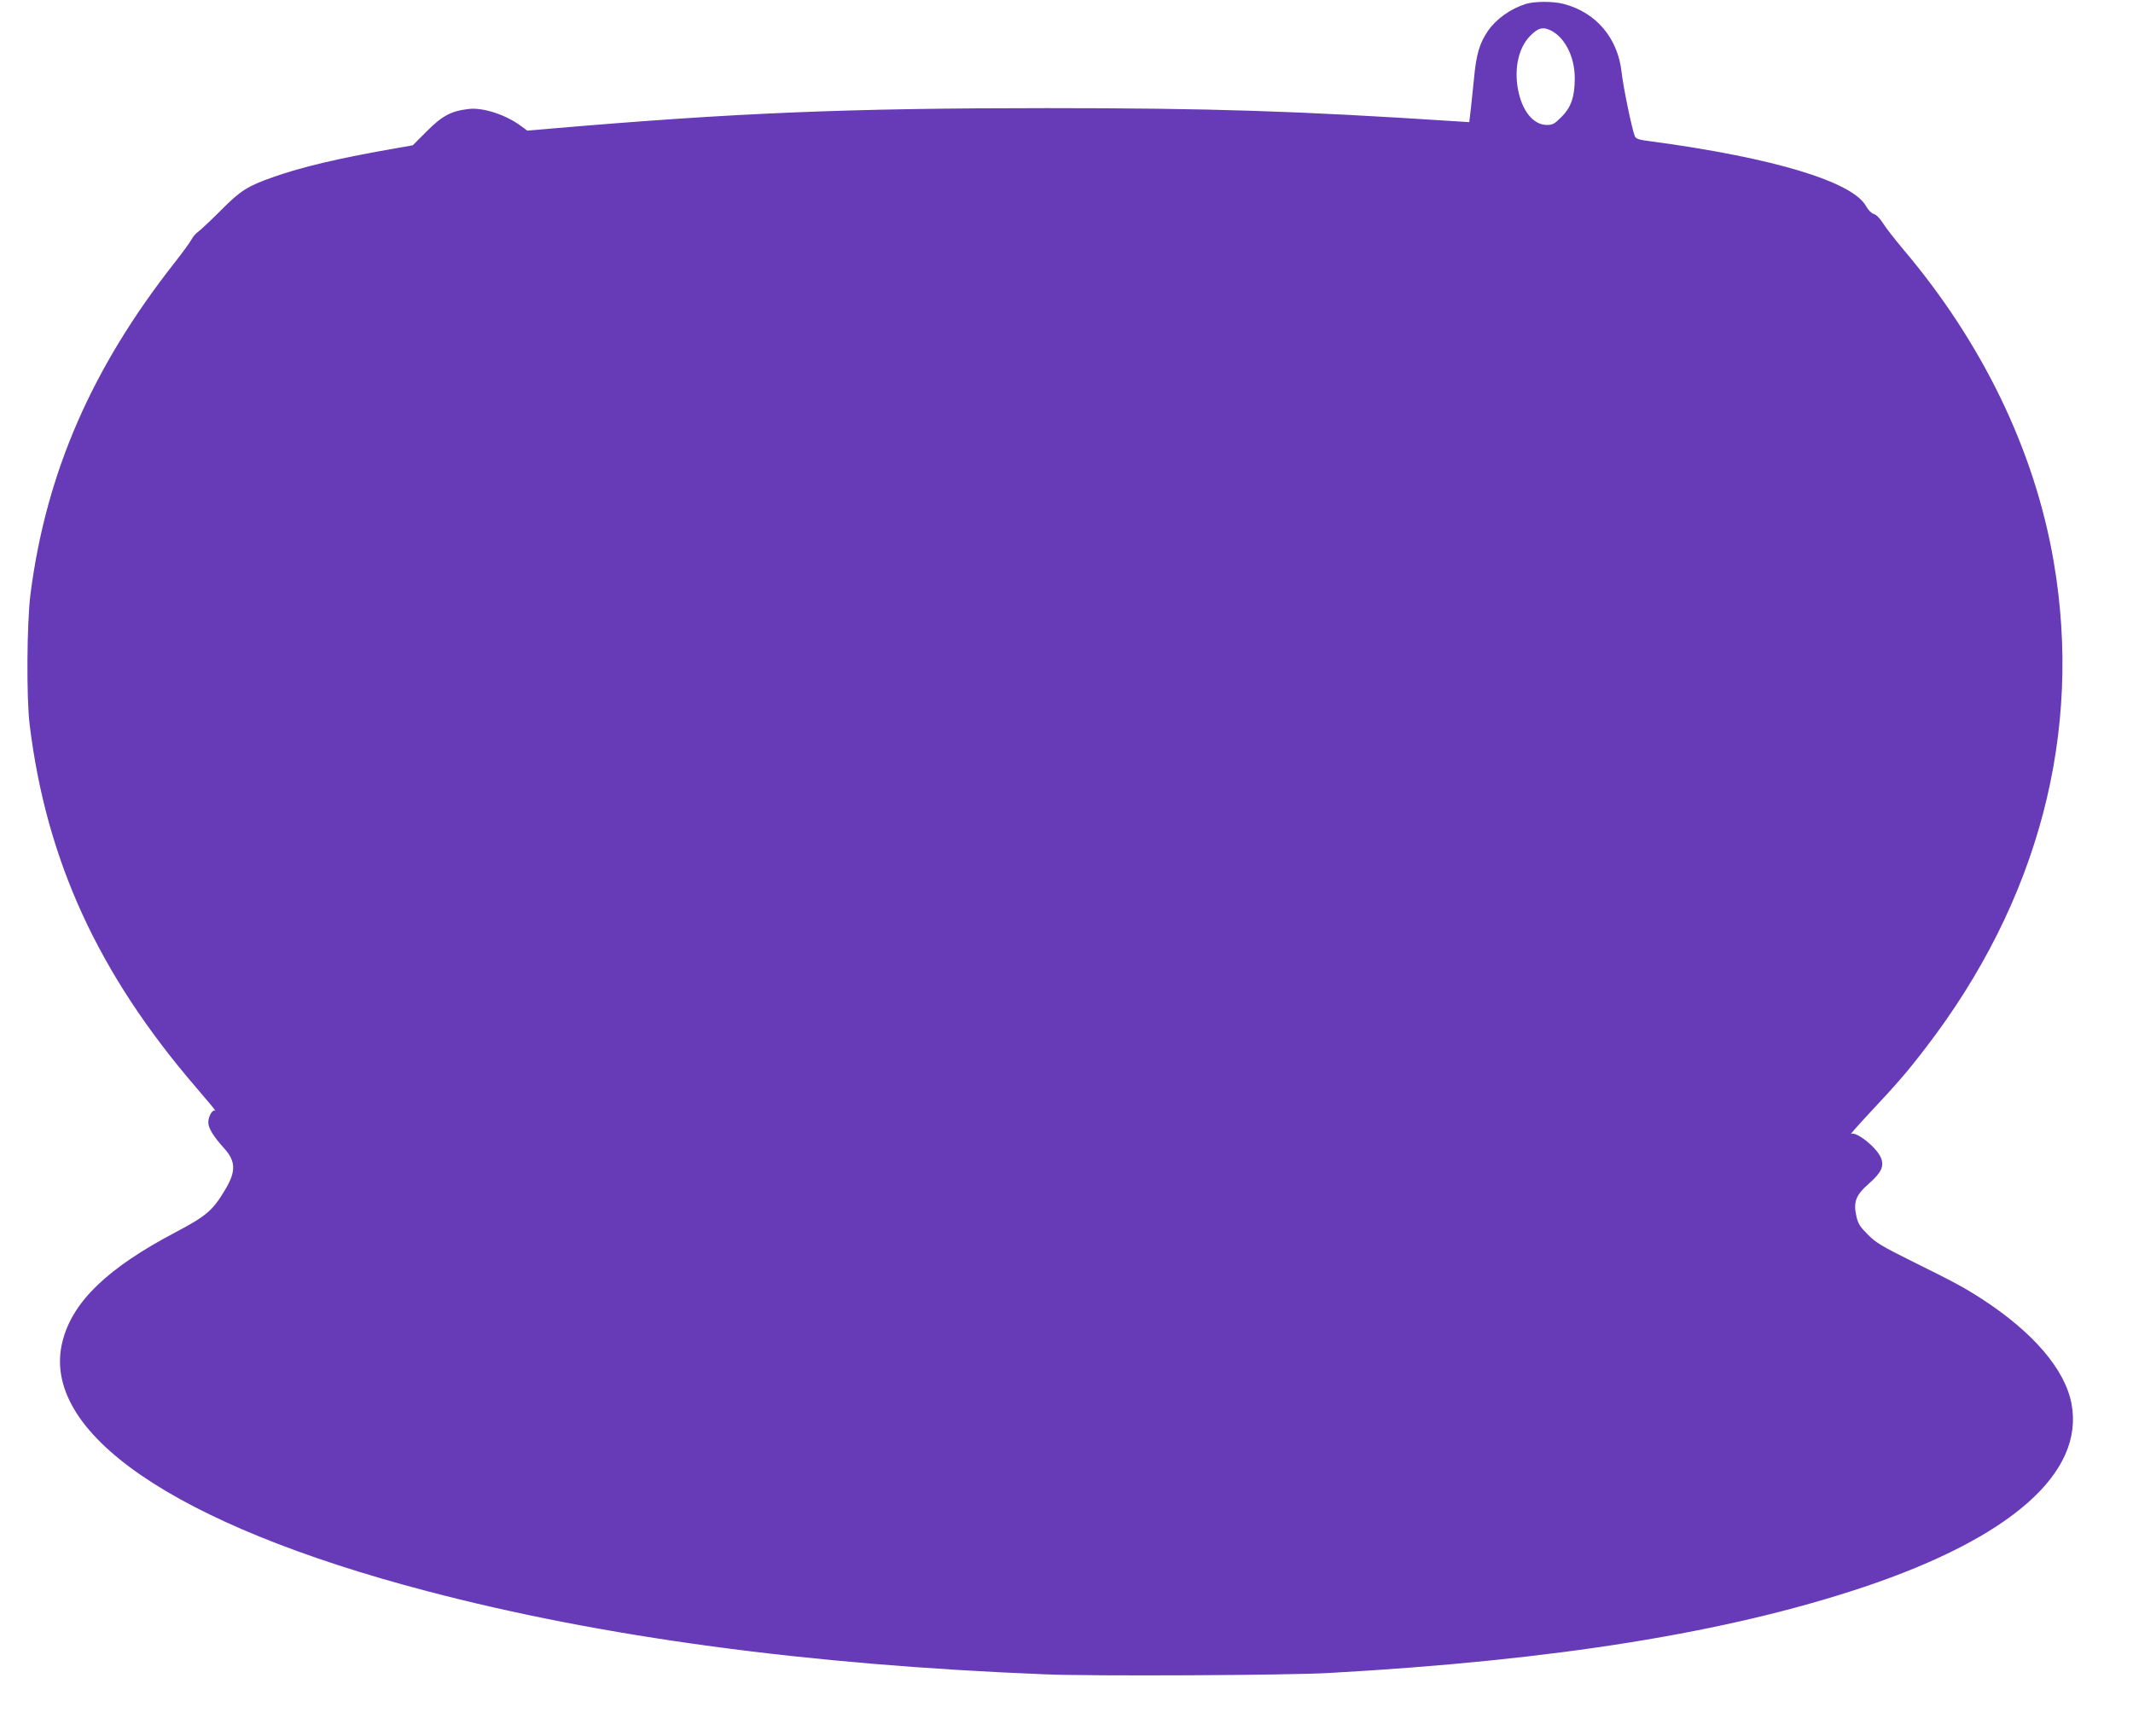 <?xml version="1.0" standalone="no"?>
<!DOCTYPE svg PUBLIC "-//W3C//DTD SVG 20010904//EN"
 "http://www.w3.org/TR/2001/REC-SVG-20010904/DTD/svg10.dtd">
<svg version="1.0" xmlns="http://www.w3.org/2000/svg"
 width="1280pt" height="1042pt" viewBox="0 0 1280 1042"
 preserveAspectRatio="xMidYMid meet">
<g transform="translate(0,1042) scale(0.1,-0.1)"
fill="#673ab7" stroke="none">
<path d="M9155 10396 c-91 -29 -175 -89 -225 -160 -52 -76 -71 -141 -85 -291
-8 -77 -17 -167 -21 -199 l-7 -59 -96 6 c-935 61 -1459 78 -2439 78 -1195 0
-1870 -28 -2978 -123 l-140 -12 -35 26 c-92 69 -229 114 -316 104 -106 -12
-161 -42 -252 -134 l-84 -84 -136 -24 c-313 -55 -532 -107 -699 -166 -157 -55
-198 -81 -318 -202 -61 -61 -122 -118 -135 -127 -13 -9 -31 -29 -39 -45 -8
-16 -53 -78 -101 -139 -498 -633 -772 -1262 -866 -1990 -22 -172 -25 -623 -5
-785 100 -815 412 -1495 999 -2177 69 -80 121 -143 115 -139 -16 10 -42 -34
-42 -70 0 -35 30 -84 96 -157 69 -77 71 -137 6 -246 -74 -125 -113 -159 -297
-256 -409 -215 -618 -416 -679 -652 -142 -547 668 -1104 2184 -1502 1053 -277
2283 -443 3710 -500 277 -12 1458 -6 1705 8 1359 76 2391 242 3210 516 882
296 1324 685 1246 1100 -39 206 -230 429 -538 629 -105 68 -174 105 -413 223
-185 92 -223 114 -271 163 -47 47 -59 65 -69 111 -19 85 -4 126 75 195 76 67
93 105 72 156 -26 62 -149 160 -179 142 -7 -4 43 53 112 127 165 176 229 250
335 389 678 881 945 1894 769 2920 -114 664 -426 1311 -904 1875 -51 61 -106
131 -122 158 -18 28 -40 50 -54 53 -14 4 -33 23 -46 47 -82 147 -557 290
-1286 388 -79 10 -95 15 -102 33 -17 42 -69 293 -79 383 -22 203 -152 358
-346 409 -62 17 -177 17 -230 0z m154 -160 c84 -44 141 -159 141 -285 0 -112
-22 -176 -80 -233 -40 -41 -53 -48 -87 -48 -82 0 -150 85 -174 215 -23 126 4
247 71 317 50 52 79 59 129 34z"/>
</g>
</svg>
